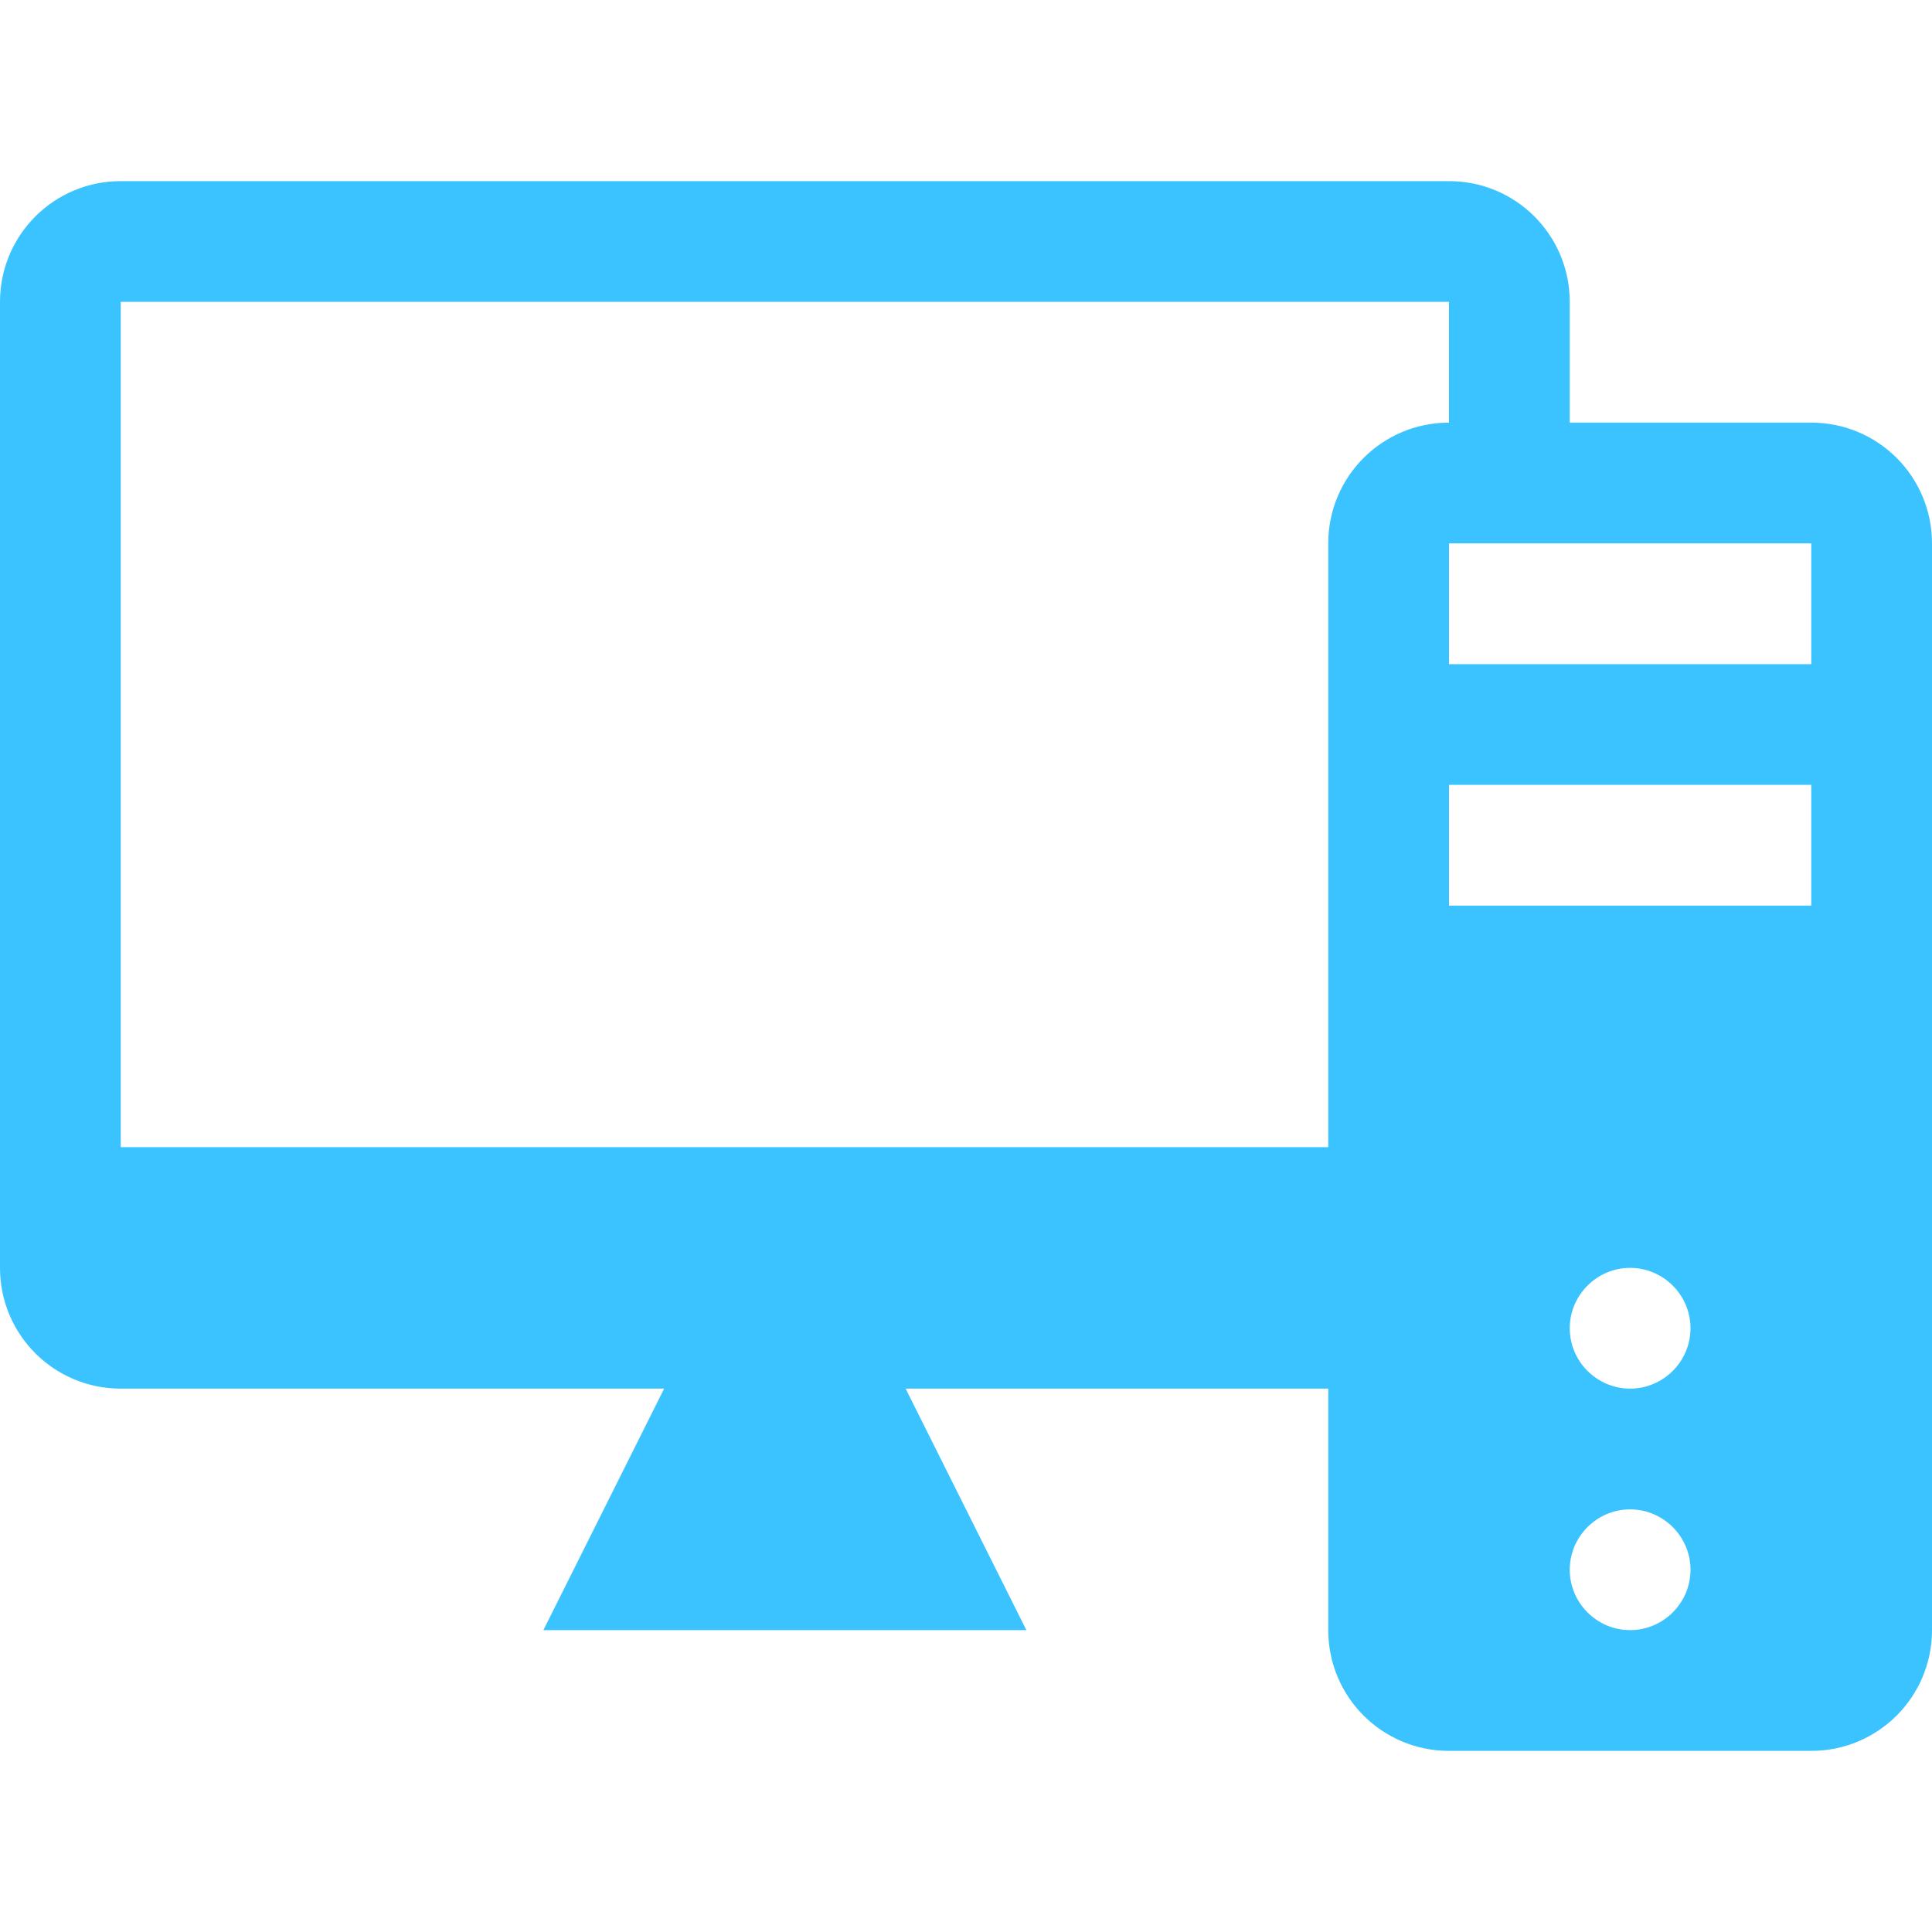 <?xml version="1.0" encoding="utf-8"?>
<!-- Generator: Adobe Illustrator 23.0.1, SVG Export Plug-In . SVG Version: 6.00 Build 0)  -->
<svg version="1.1" id="Capa_1" xmlns="http://www.w3.org/2000/svg" xmlns:xlink="http://www.w3.org/1999/xlink" x="0px" y="0px"
	 viewBox="0 0 512 512" style="enable-background:new 0 0 512 512;" xml:space="preserve">
<style type="text/css">
	.st0{fill:#3BC3FF;}
</style>
<g>
	<path class="st0" d="M480,112h-64V80c0-17.7-14.3-32-32-32H32C14.3,48,0,62.3,0,80v256c0,17.7,14.3,32,32,32h144l-32,64h128l-32-64
		h112v64c0,17.7,14.3,32,32,32h96c17.7,0,32-14.3,32-32V144C512,126.3,497.7,112,480,112z M32,304V80h352v32c-17.7,0-32,14.3-32,32
		v160H32z M432,432c-8.8,0-16-7.2-16-16s7.2-16,16-16s16,7.2,16,16S440.8,432,432,432z M432,368c-8.8,0-16-7.2-16-16s7.2-16,16-16
		s16,7.2,16,16S440.8,368,432,368z M480,240h-64h-32v-32h96V240z M480,176h-96v-32h96V176z"/>
</g>
</svg>
